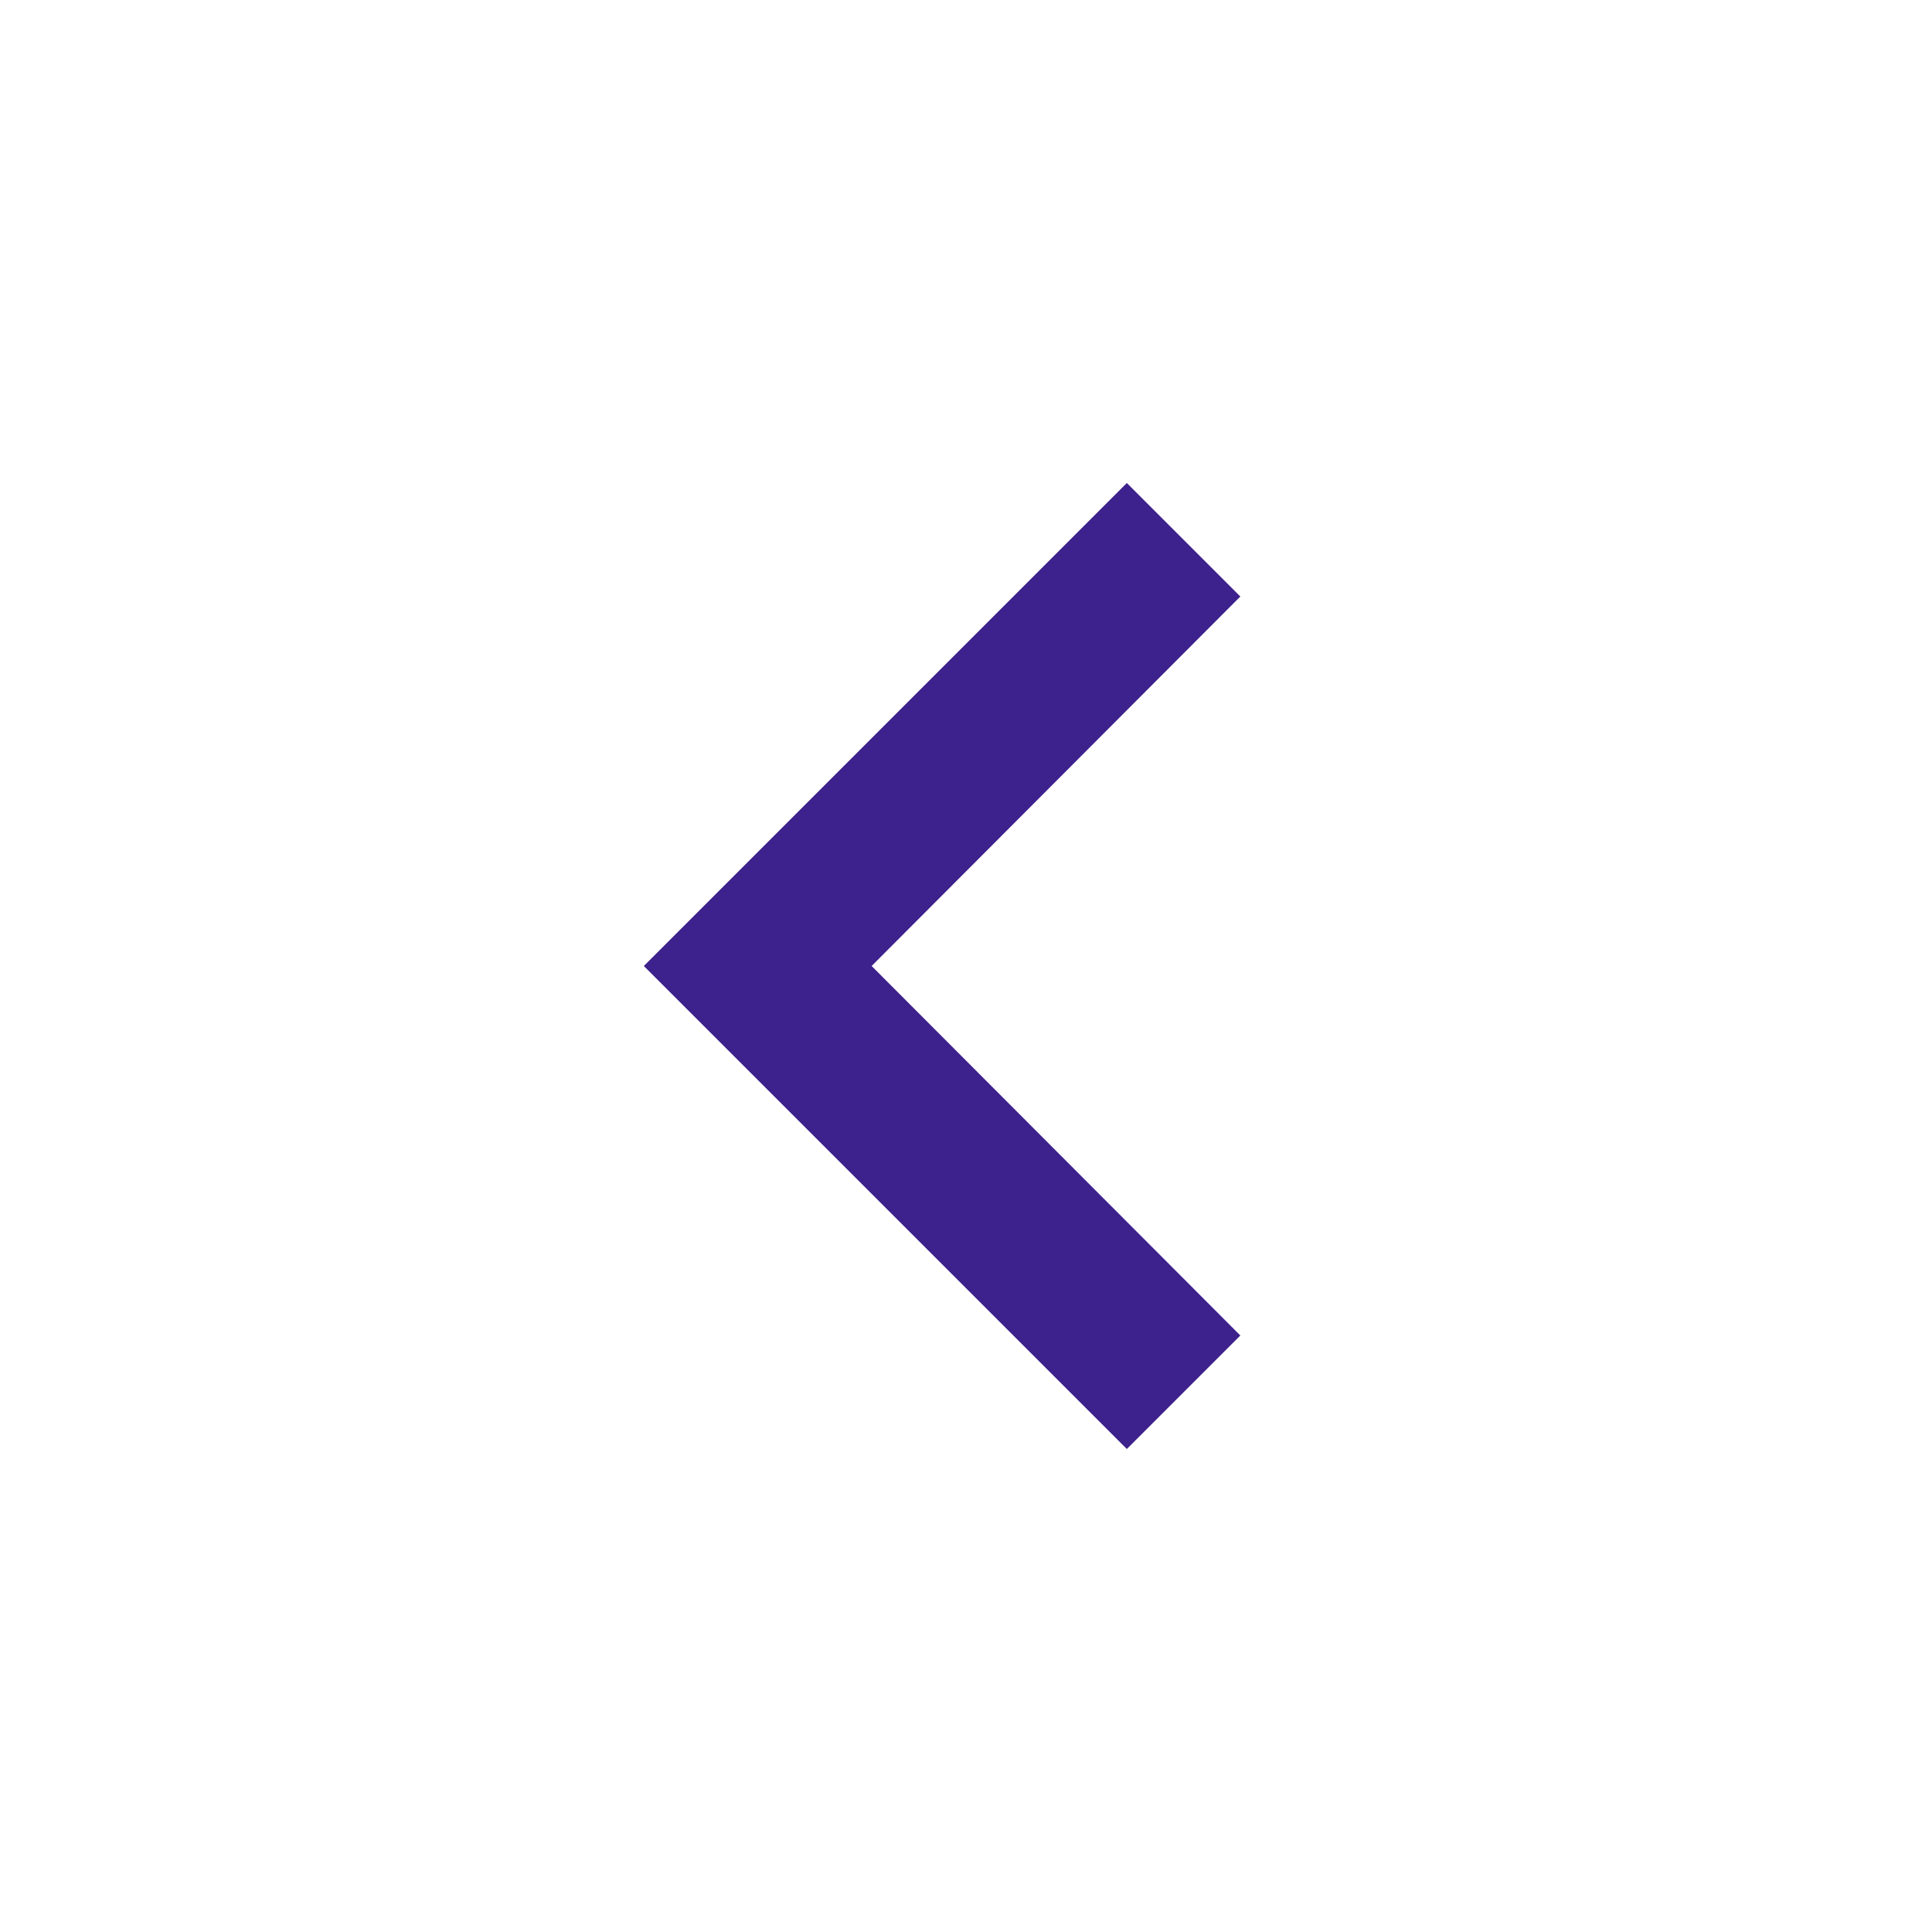 <svg width="32" height="32" viewBox="0 0 32 32" fill="none" xmlns="http://www.w3.org/2000/svg">
<g clip-path="url(#clip0_189_6)">
<path d="M20.544 9.88L14.437 16L20.544 22.12L18.664 24L10.664 16L18.664 8L20.544 9.88Z" fill="#3D218C"/>
</g>
<defs>
<clipPath id="clip0_189_6">
<rect width="32" height="32" fill="white" transform="matrix(1 0 0 -1 -0.002 32)"/>
</clipPath>
</defs>
</svg>
